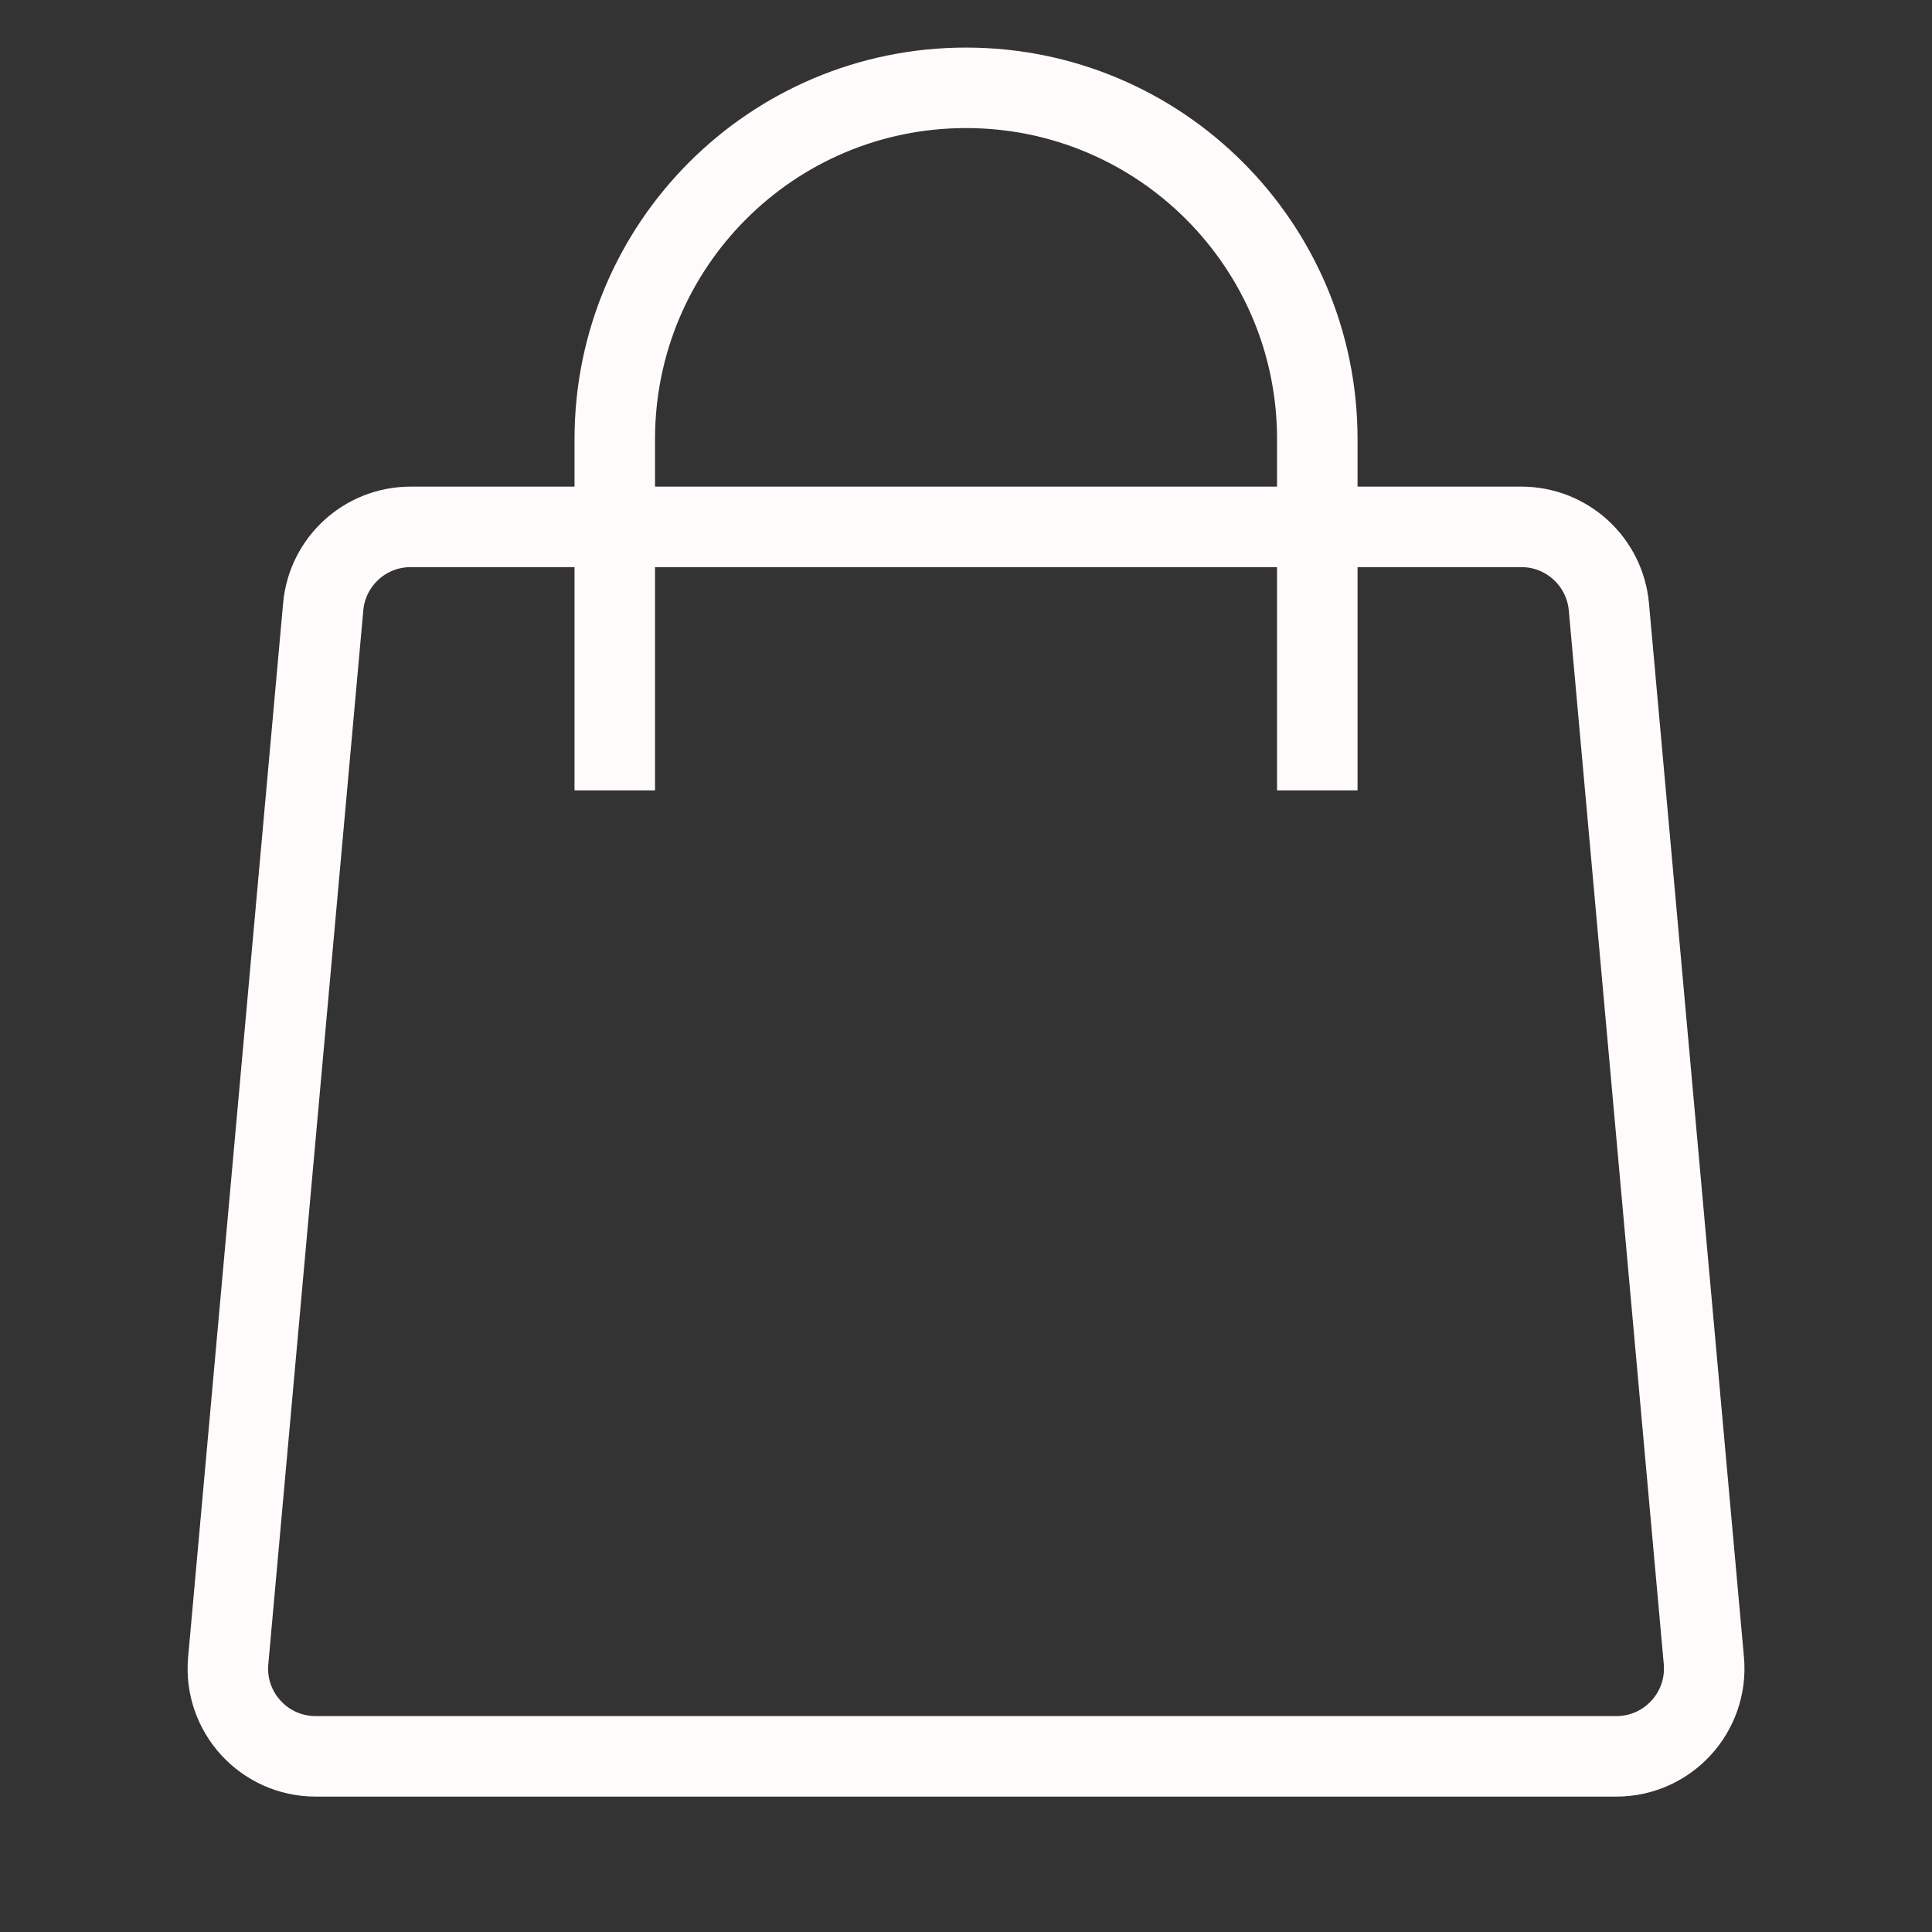 <?xml version="1.0" encoding="UTF-8"?> <svg xmlns="http://www.w3.org/2000/svg" width="24" height="24" viewBox="0 0 24 24" fill="none"><rect x="0" y="0" width="24" height="24" fill="#333333" stroke="none"/> <path d="M4.015 7.538C4.065 6.976 4.536 6.545 5.101 6.545H18.899C19.464 6.545 19.935 6.976 19.986 7.538L21.166 20.629C21.223 21.268 20.72 21.818 20.079 21.818H3.921C3.28 21.818 2.777 21.268 2.835 20.629L4.015 7.538Z" stroke="#FFFBFB"></path> <path d="M16.364 9.818V5.454C16.364 3.044 14.41 1.091 12 1.091C9.59 1.091 7.637 3.044 7.637 5.454V9.818" stroke="#FFFBFB"></path> </svg> 